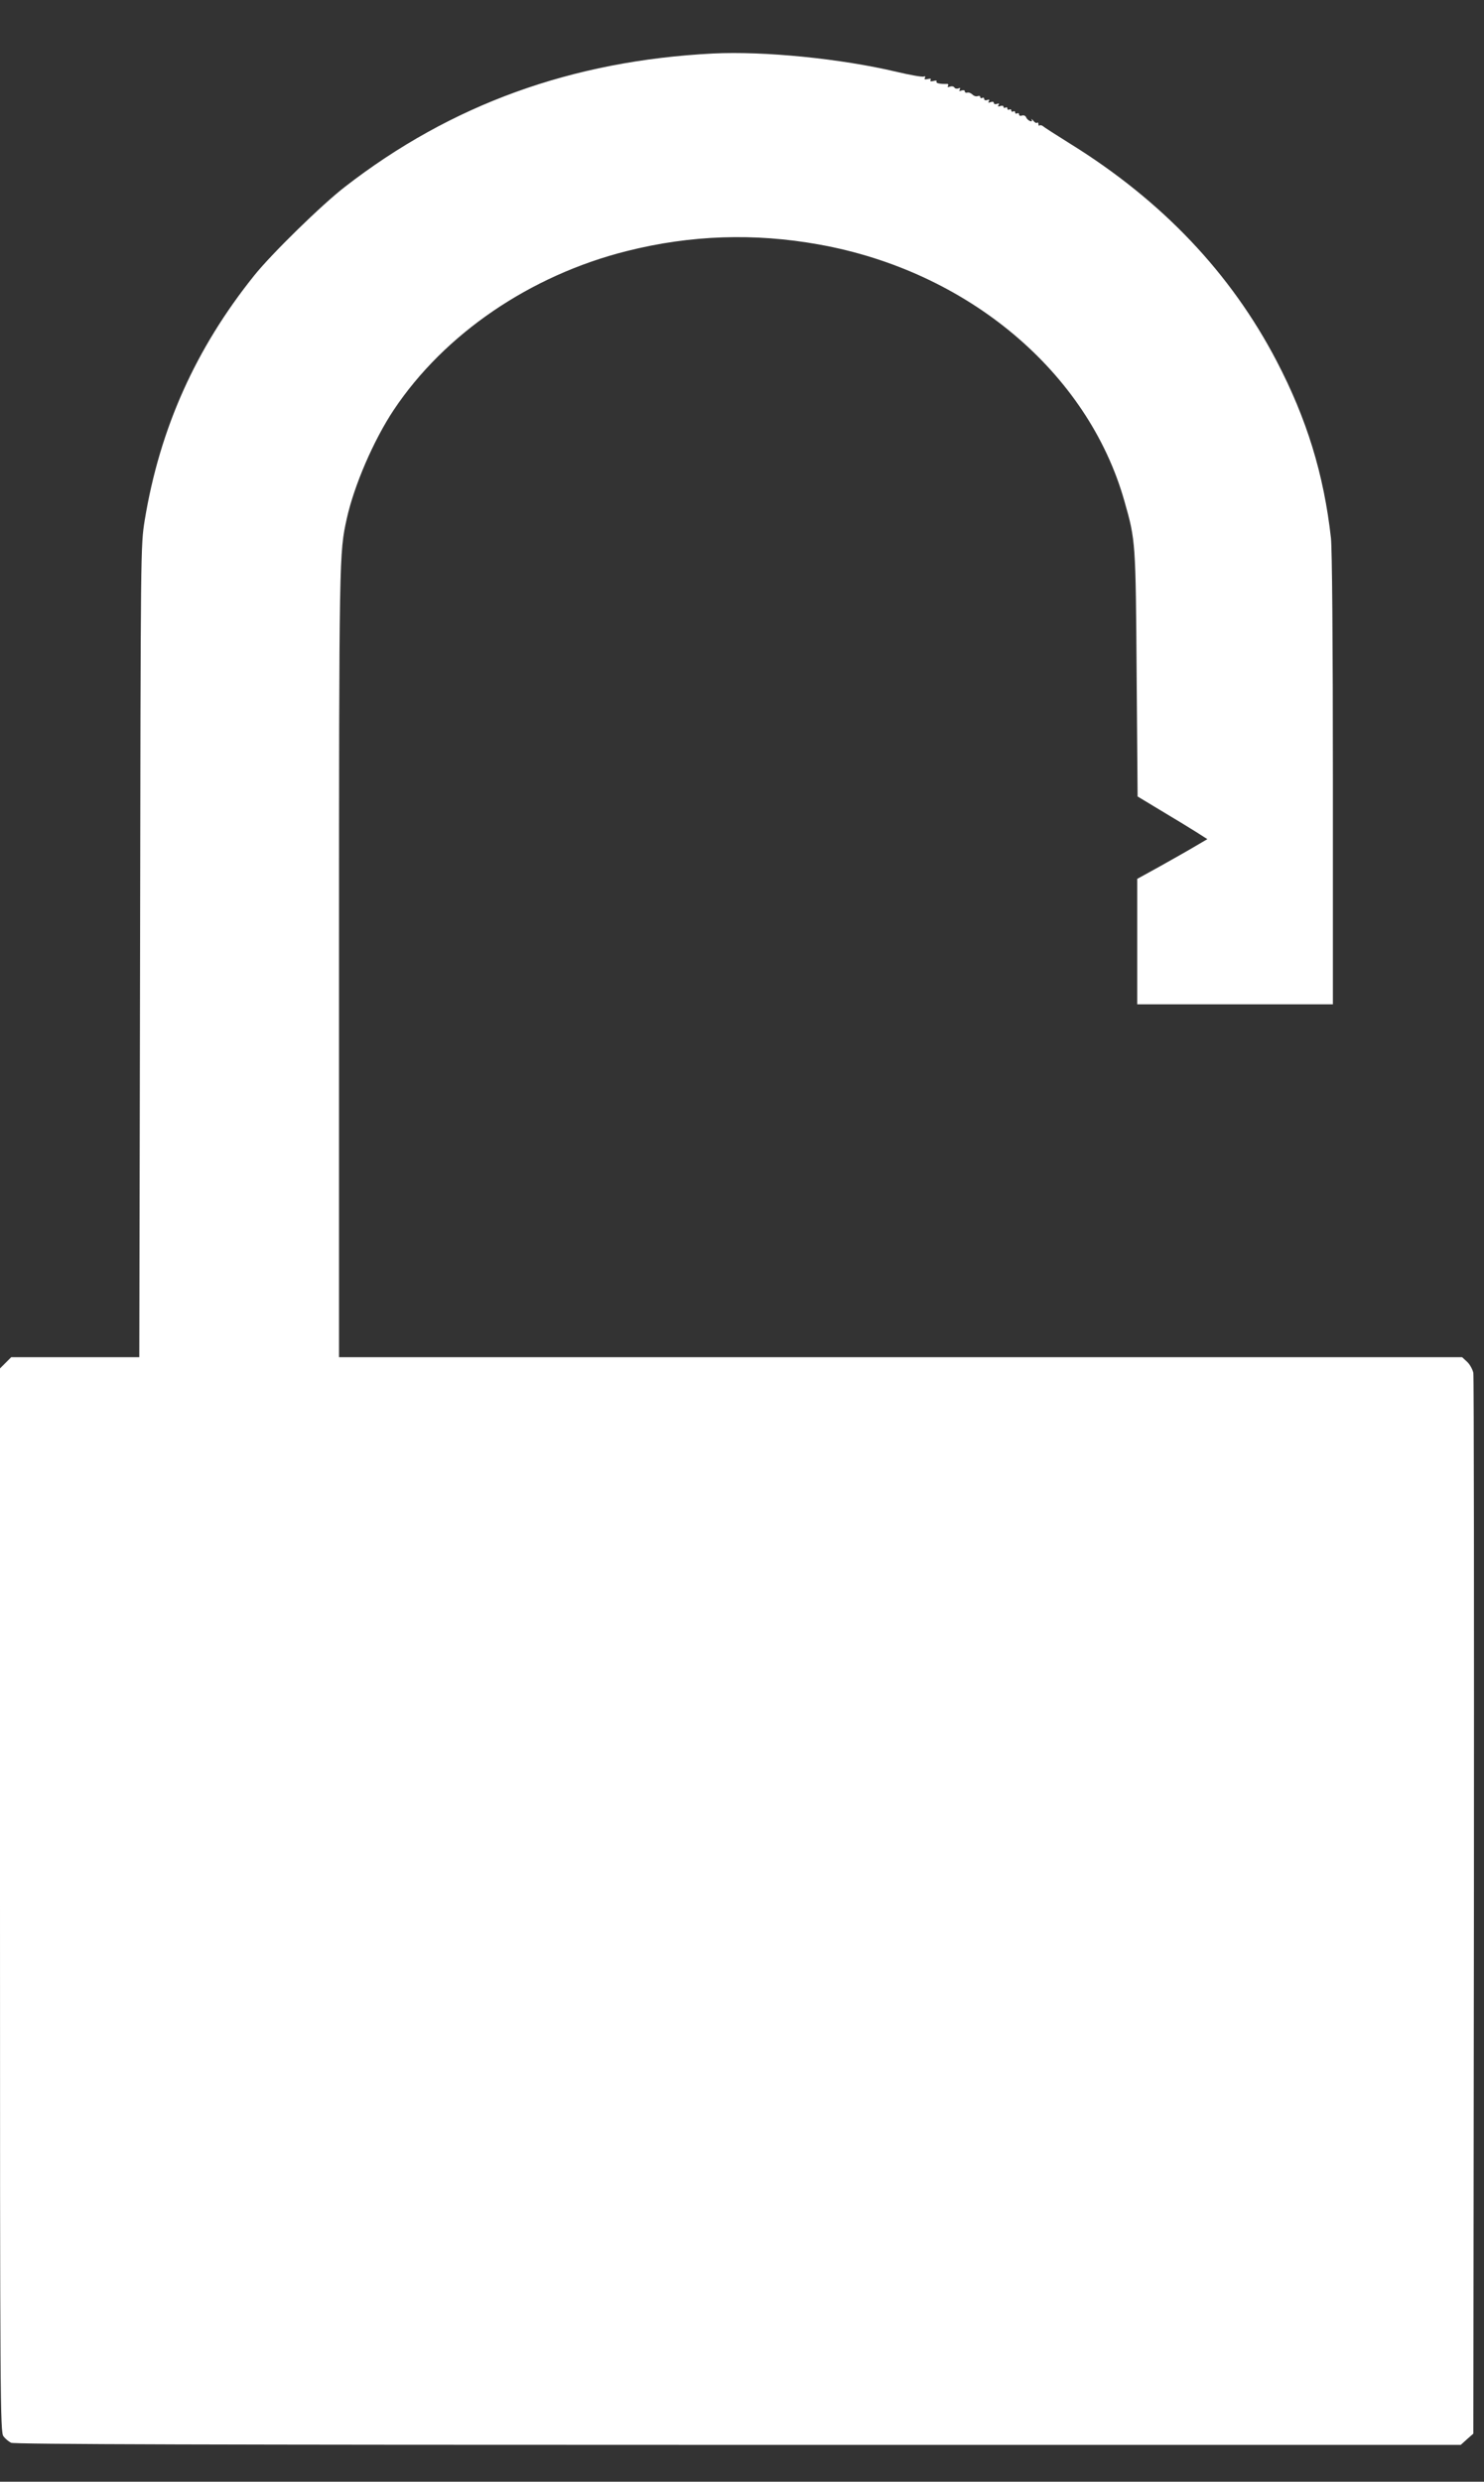 <?xml version="1.0" standalone="no"?>
<!DOCTYPE svg PUBLIC "-//W3C//DTD SVG 20010904//EN"
 "http://www.w3.org/TR/2001/REC-SVG-20010904/DTD/svg10.dtd">
<svg version="1.0" xmlns="http://www.w3.org/2000/svg"
 width="766pt" height="1280pt" viewBox="0 0 766 1280"
 preserveAspectRatio="xMidYMid meet">
<rect x="0" y="0" width="766" height="1280" fill="#333333" stroke="none"/>
<g transform="translate(0,1280) scale(0.1,-0.1)"
fill="#ffffff" stroke="none">
<path d="M3680 12524 c-728 -37 -1352 -263 -1900 -688 -119 -92 -376 -343
-467 -456 -303 -377 -488 -790 -566 -1263 -21 -132 -21 -133 -24 -2224 l-4
-2093 -330 0 -331 0 -29 -29 -29 -29 0 -2744 c0 -2584 1 -2744 18 -2764 9 -12
27 -27 39 -33 16 -8 1024 -11 3752 -11 l3731 0 32 29 33 29 3 2719 c1 1495 0
2733 -3 2752 -4 18 -18 44 -32 57 l-26 24 -2898 0 -2899 0 0 2033 c0 2105 1
2116 40 2292 38 172 139 405 242 560 262 393 705 695 1203 820 329 83 659 94
992 34 768 -137 1389 -659 1577 -1324 58 -203 58 -211 63 -892 l5 -631 121
-73 c67 -40 148 -89 181 -110 l58 -37 -63 -37 c-35 -21 -117 -67 -181 -103
l-118 -65 0 -323 0 -324 505 0 505 0 0 1158 c0 712 -4 1192 -10 1247 -37 330
-125 615 -280 912 -237 454 -591 827 -1065 1121 -72 45 -135 85 -141 91 -7 5
-15 7 -18 4 -3 -4 -6 0 -6 7 0 7 -3 10 -7 7 -3 -4 -12 1 -20 11 -8 9 -12 11
-8 5 4 -8 1 -11 -9 -7 -8 3 -17 12 -20 20 -3 7 -12 11 -21 8 -8 -3 -15 -1 -15
6 0 6 -4 8 -10 5 -5 -3 -10 -1 -10 5 0 6 -4 8 -10 5 -5 -3 -10 -1 -10 5 0 6
-4 8 -10 5 -5 -3 -10 -1 -10 5 0 6 -4 8 -10 5 -5 -3 -10 -2 -10 4 0 6 -7 7
-17 4 -11 -4 -14 -3 -9 5 5 8 2 10 -8 6 -9 -3 -16 -1 -16 5 0 6 -7 8 -17 4
-11 -4 -14 -3 -9 5 5 8 2 10 -8 6 -9 -3 -16 -1 -16 6 0 6 -4 8 -10 5 -5 -3
-10 -2 -10 4 0 6 -6 8 -14 5 -7 -3 -20 1 -27 9 -8 7 -20 12 -27 9 -6 -2 -12 1
-12 7 0 6 -7 7 -17 4 -11 -4 -14 -3 -9 5 4 8 2 10 -7 6 -8 -3 -18 -1 -21 5 -4
6 -14 7 -23 4 -10 -4 -14 -2 -10 4 4 6 1 11 -6 10 -35 -1 -58 4 -53 12 4 5 -4
7 -16 3 -13 -3 -19 -1 -15 5 5 7 -1 9 -15 5 -14 -3 -19 -1 -14 6 4 7 2 10 -6
7 -8 -3 -70 8 -138 24 -290 69 -687 108 -950 95z"/>
</g>
</svg>

